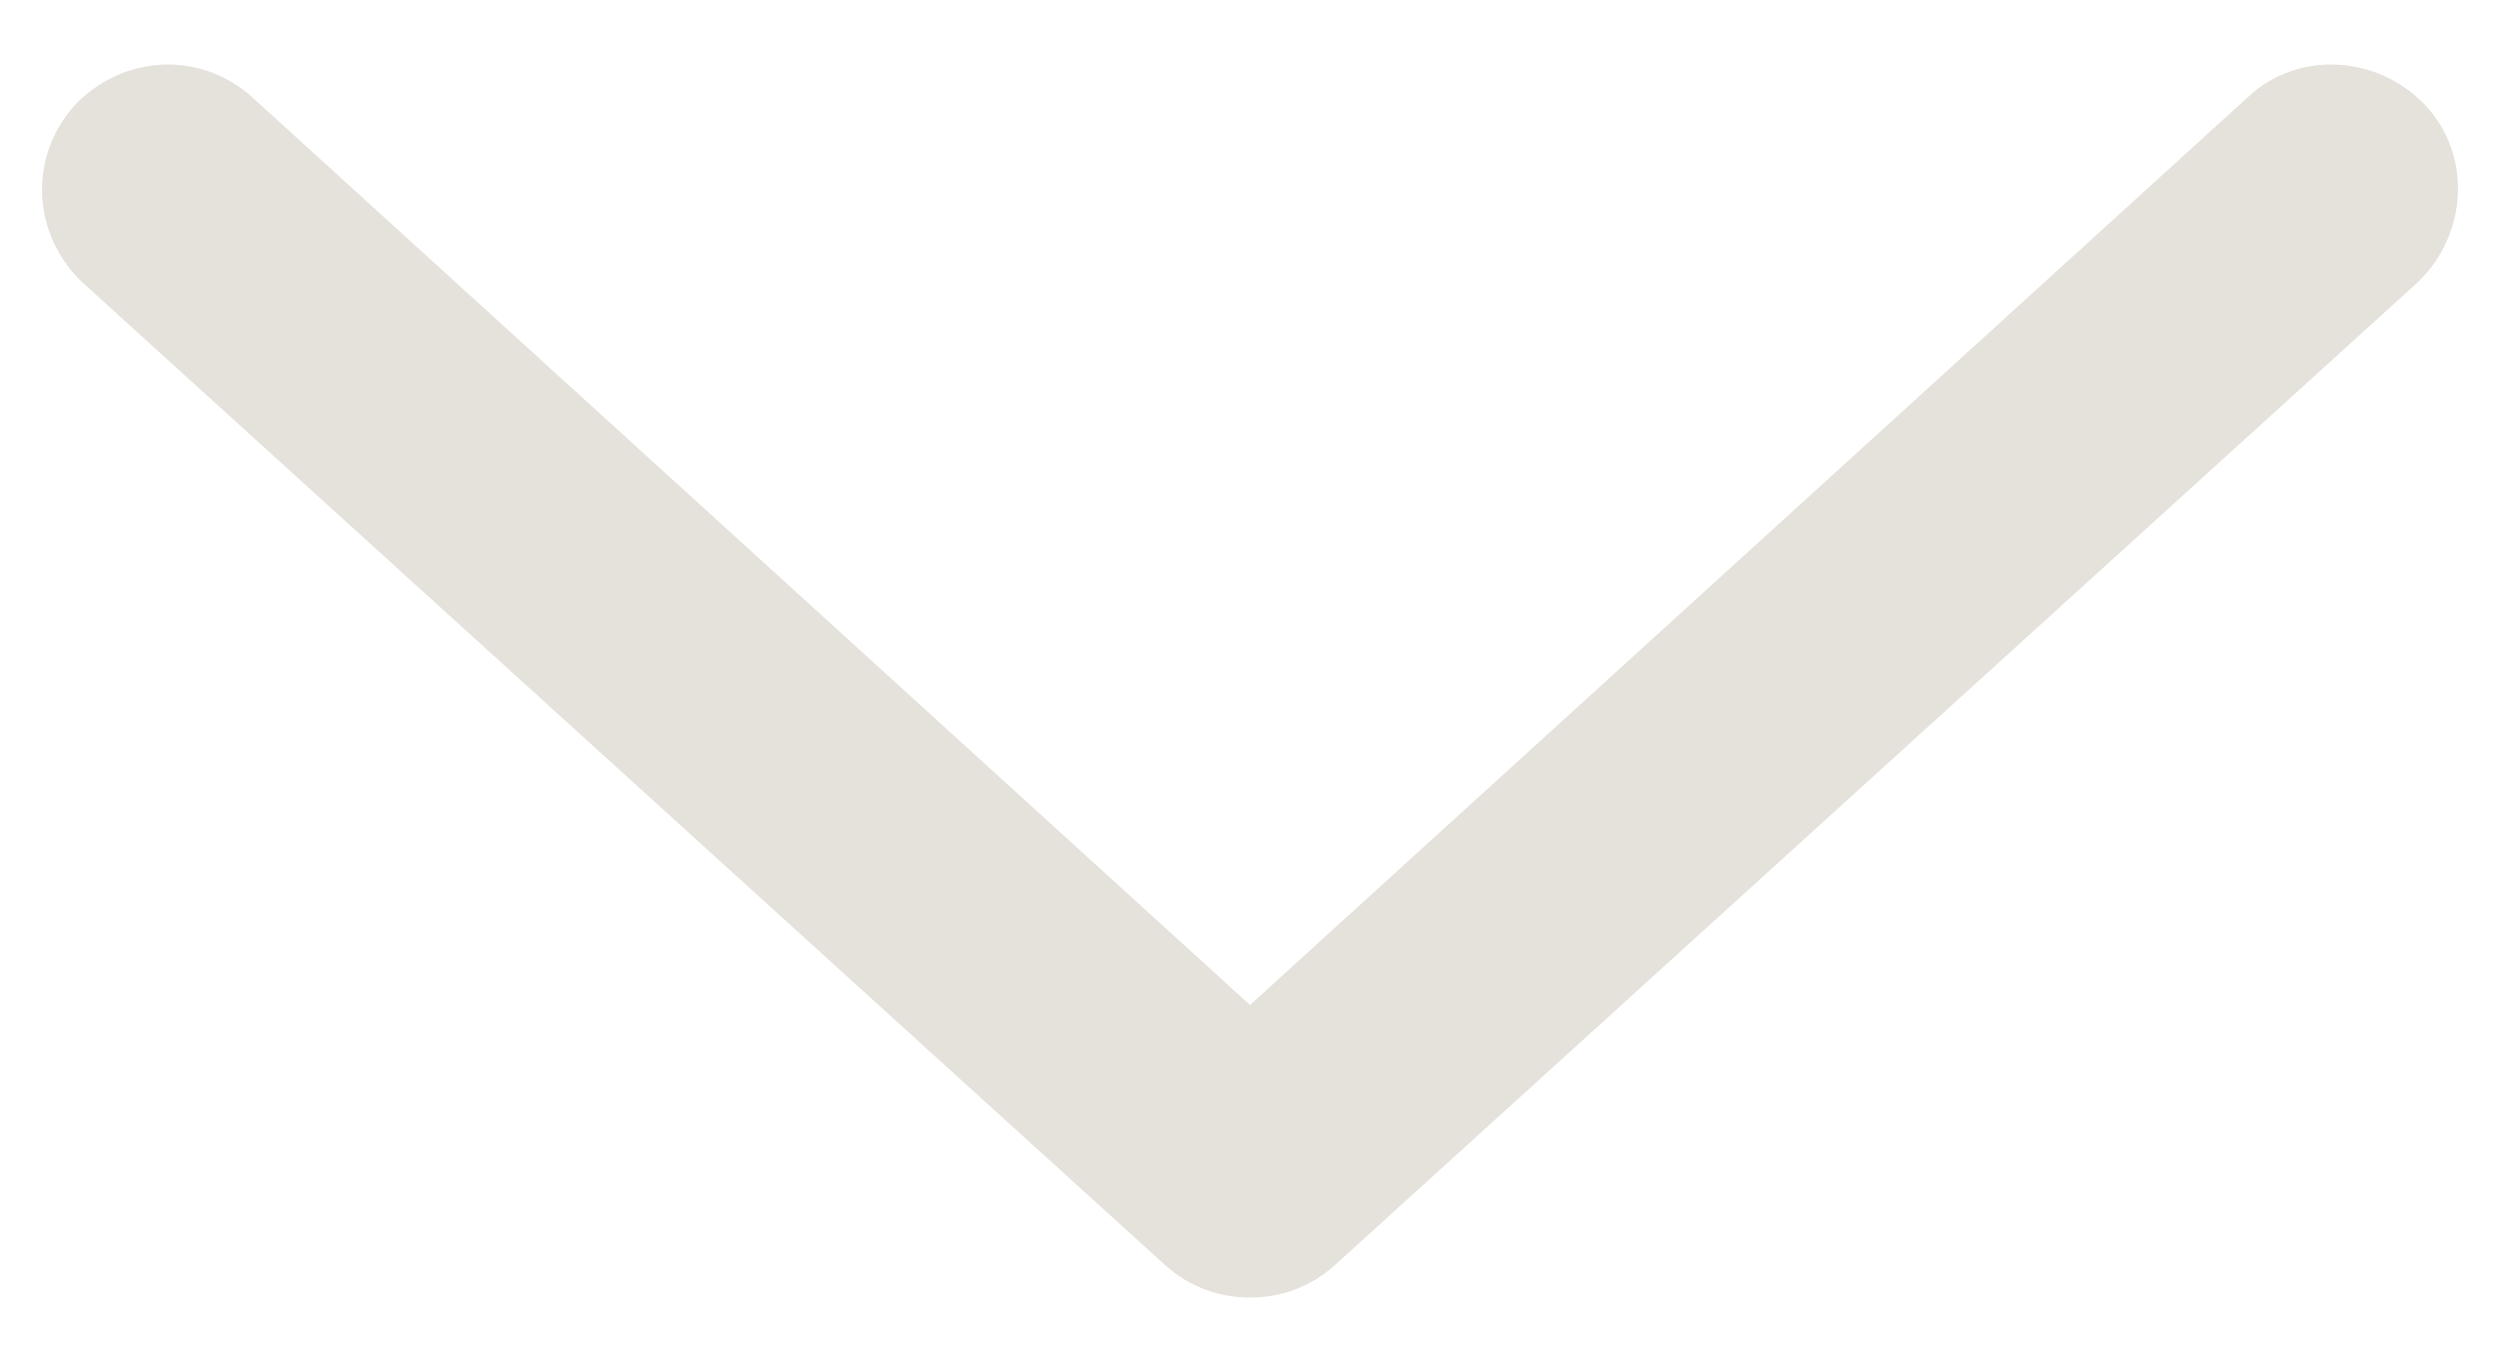 <?xml version="1.0" encoding="utf-8"?>
<!-- Generator: Adobe Illustrator 18.0.0, SVG Export Plug-In . SVG Version: 6.00 Build 0)  -->
<!DOCTYPE svg PUBLIC "-//W3C//DTD SVG 1.1//EN" "http://www.w3.org/Graphics/SVG/1.1/DTD/svg11.dtd">
<svg version="1.1" id="Layer_1" xmlns="http://www.w3.org/2000/svg" xmlns:xlink="http://www.w3.org/1999/xlink" x="0px" y="0px"
	 viewBox="0 0 100 54.3" enable-background="new 0 0 100 54.3" xml:space="preserve">
<g>
	<path fill="#E5E1DB" d="M50,51.9c-1.2,0-2.4-0.4-3.4-1.3L3.3,11.3c-2-1.9-2.2-5-0.3-7.1c1.9-2,5-2.2,7.1-0.3L50,40.2L89.9,3.9
		c2-1.9,5.2-1.7,7.1,0.3c1.9,2,1.7,5.2-0.3,7.1L53.4,50.6C52.4,51.5,51.2,51.9,50,51.9z"/>
</g>
</svg>
